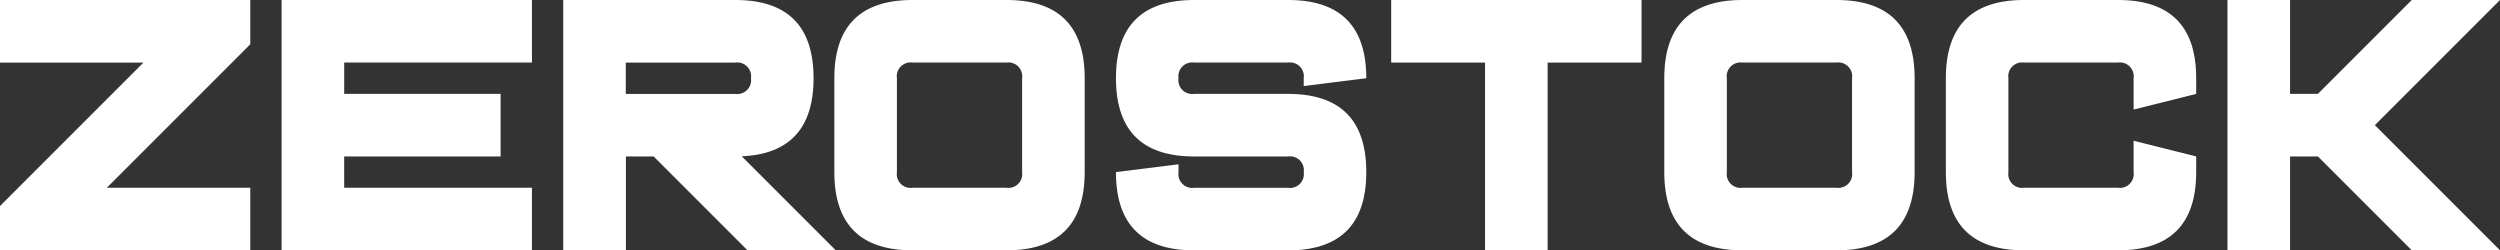 <svg xmlns="http://www.w3.org/2000/svg" width="159.561" height="15.977" viewBox="0 0 159.561 15.977">
  <rect x="0" y="0" width="159.561" height="15.977" fill="#333333" stroke="none"/>
  <g id="ZEROSTOCK_LOGO" data-name="ZEROSTOCK LOGO" transform="translate(-448.845 360.839)">
    <path id="Path_137" data-name="Path 137" d="M458-356.845h-9.157v-3.994h15.977v2.826l-9.157,9.156h9.157v3.994H448.845v-2.826Z" fill="#fff"/>
    <path id="Path_138" data-name="Path 138" d="M601.217-348.857H613.2v3.994H597.223v-15.977H613.2v3.994H601.217v2H611.2v3.994h-9.985Z" transform="translate(-130.404)" fill="#fff"/>
    <path id="Path_139" data-name="Path 139" d="M745.6-360.839h10.984q4.993,0,4.993,4.993,0,4.783-4.583,4.983l6,6h-5.632l-5.991-5.991H749.6v5.991H745.6Zm3.994,3.994v2h6.99a.883.883,0,0,0,1-1,.883.883,0,0,0-1-1Z" transform="translate(-260.808)" fill="#fff"/>
    <path id="Path_140" data-name="Path 140" d="M899.441-360.839q4.993,0,4.993,4.993v5.991q0,4.993-4.993,4.993H893.45q-4.993,0-4.993-4.993v-5.991q0-4.992,4.993-4.993Zm1,4.993a.883.883,0,0,0-1-1H893.45a.883.883,0,0,0-1,1v5.991a.882.882,0,0,0,1,1h5.991a.883.883,0,0,0,1-1Z" transform="translate(-386.36)" fill="#fff"/>
    <path id="Path_141" data-name="Path 141" d="M1052.812-355.846l-3.994.5v-.5a.883.883,0,0,0-1-1h-5.991a.883.883,0,0,0-1,1,.883.883,0,0,0,1,1h5.991q4.993,0,4.993,4.993t-4.993,4.993h-5.991q-4.993,0-4.993-4.993l3.994-.5v.5a.883.883,0,0,0,1,1h5.991a.883.883,0,0,0,1-1,.883.883,0,0,0-1-1h-5.991q-4.993,0-4.993-4.993t4.993-4.993h5.991Q1052.812-360.839,1052.812-355.846Z" transform="translate(-516.764)" fill="#fff"/>
    <path id="Path_142" data-name="Path 142" d="M1191.823-356.845v11.982h-3.994v-11.982h-5.991v-3.994h15.977v3.994Z" transform="translate(-644.201)" fill="#fff"/>
    <path id="Path_143" data-name="Path 143" d="M1336.7-360.839q4.993,0,4.993,4.993v5.991q0,4.993-4.993,4.993h-5.991q-4.993,0-4.993-4.993v-5.991q0-4.992,4.993-4.993Zm1,4.993a.883.883,0,0,0-1-1h-5.991a.883.883,0,0,0-1,1v5.991a.883.883,0,0,0,1,1h5.991a.883.883,0,0,0,1-1Z" transform="translate(-770.649)" fill="#fff"/>
    <path id="Path_144" data-name="Path 144" d="M1490.068-355.846v1l-3.994,1v-2a.883.883,0,0,0-1-1h-5.991a.883.883,0,0,0-1,1v5.991a.882.882,0,0,0,1,1h5.991a.883.883,0,0,0,1-1v-2l3.994,1v1q0,4.993-4.993,4.993h-5.991q-4.993,0-4.993-4.993v-5.991q0-4.992,4.993-4.993h5.991Q1490.068-360.839,1490.068-355.846Z" transform="translate(-901.053)" fill="#fff"/>
    <path id="Path_145" data-name="Path 145" d="M1622.469-360.839h3.994v5.991h1.777l5.991-5.991h5.632l-7.988,7.988,7.988,7.988h-5.632l-5.991-5.991h-1.777v5.991h-3.994Z" transform="translate(-1031.457)" fill="#fff"/>
  </g>
</svg>

